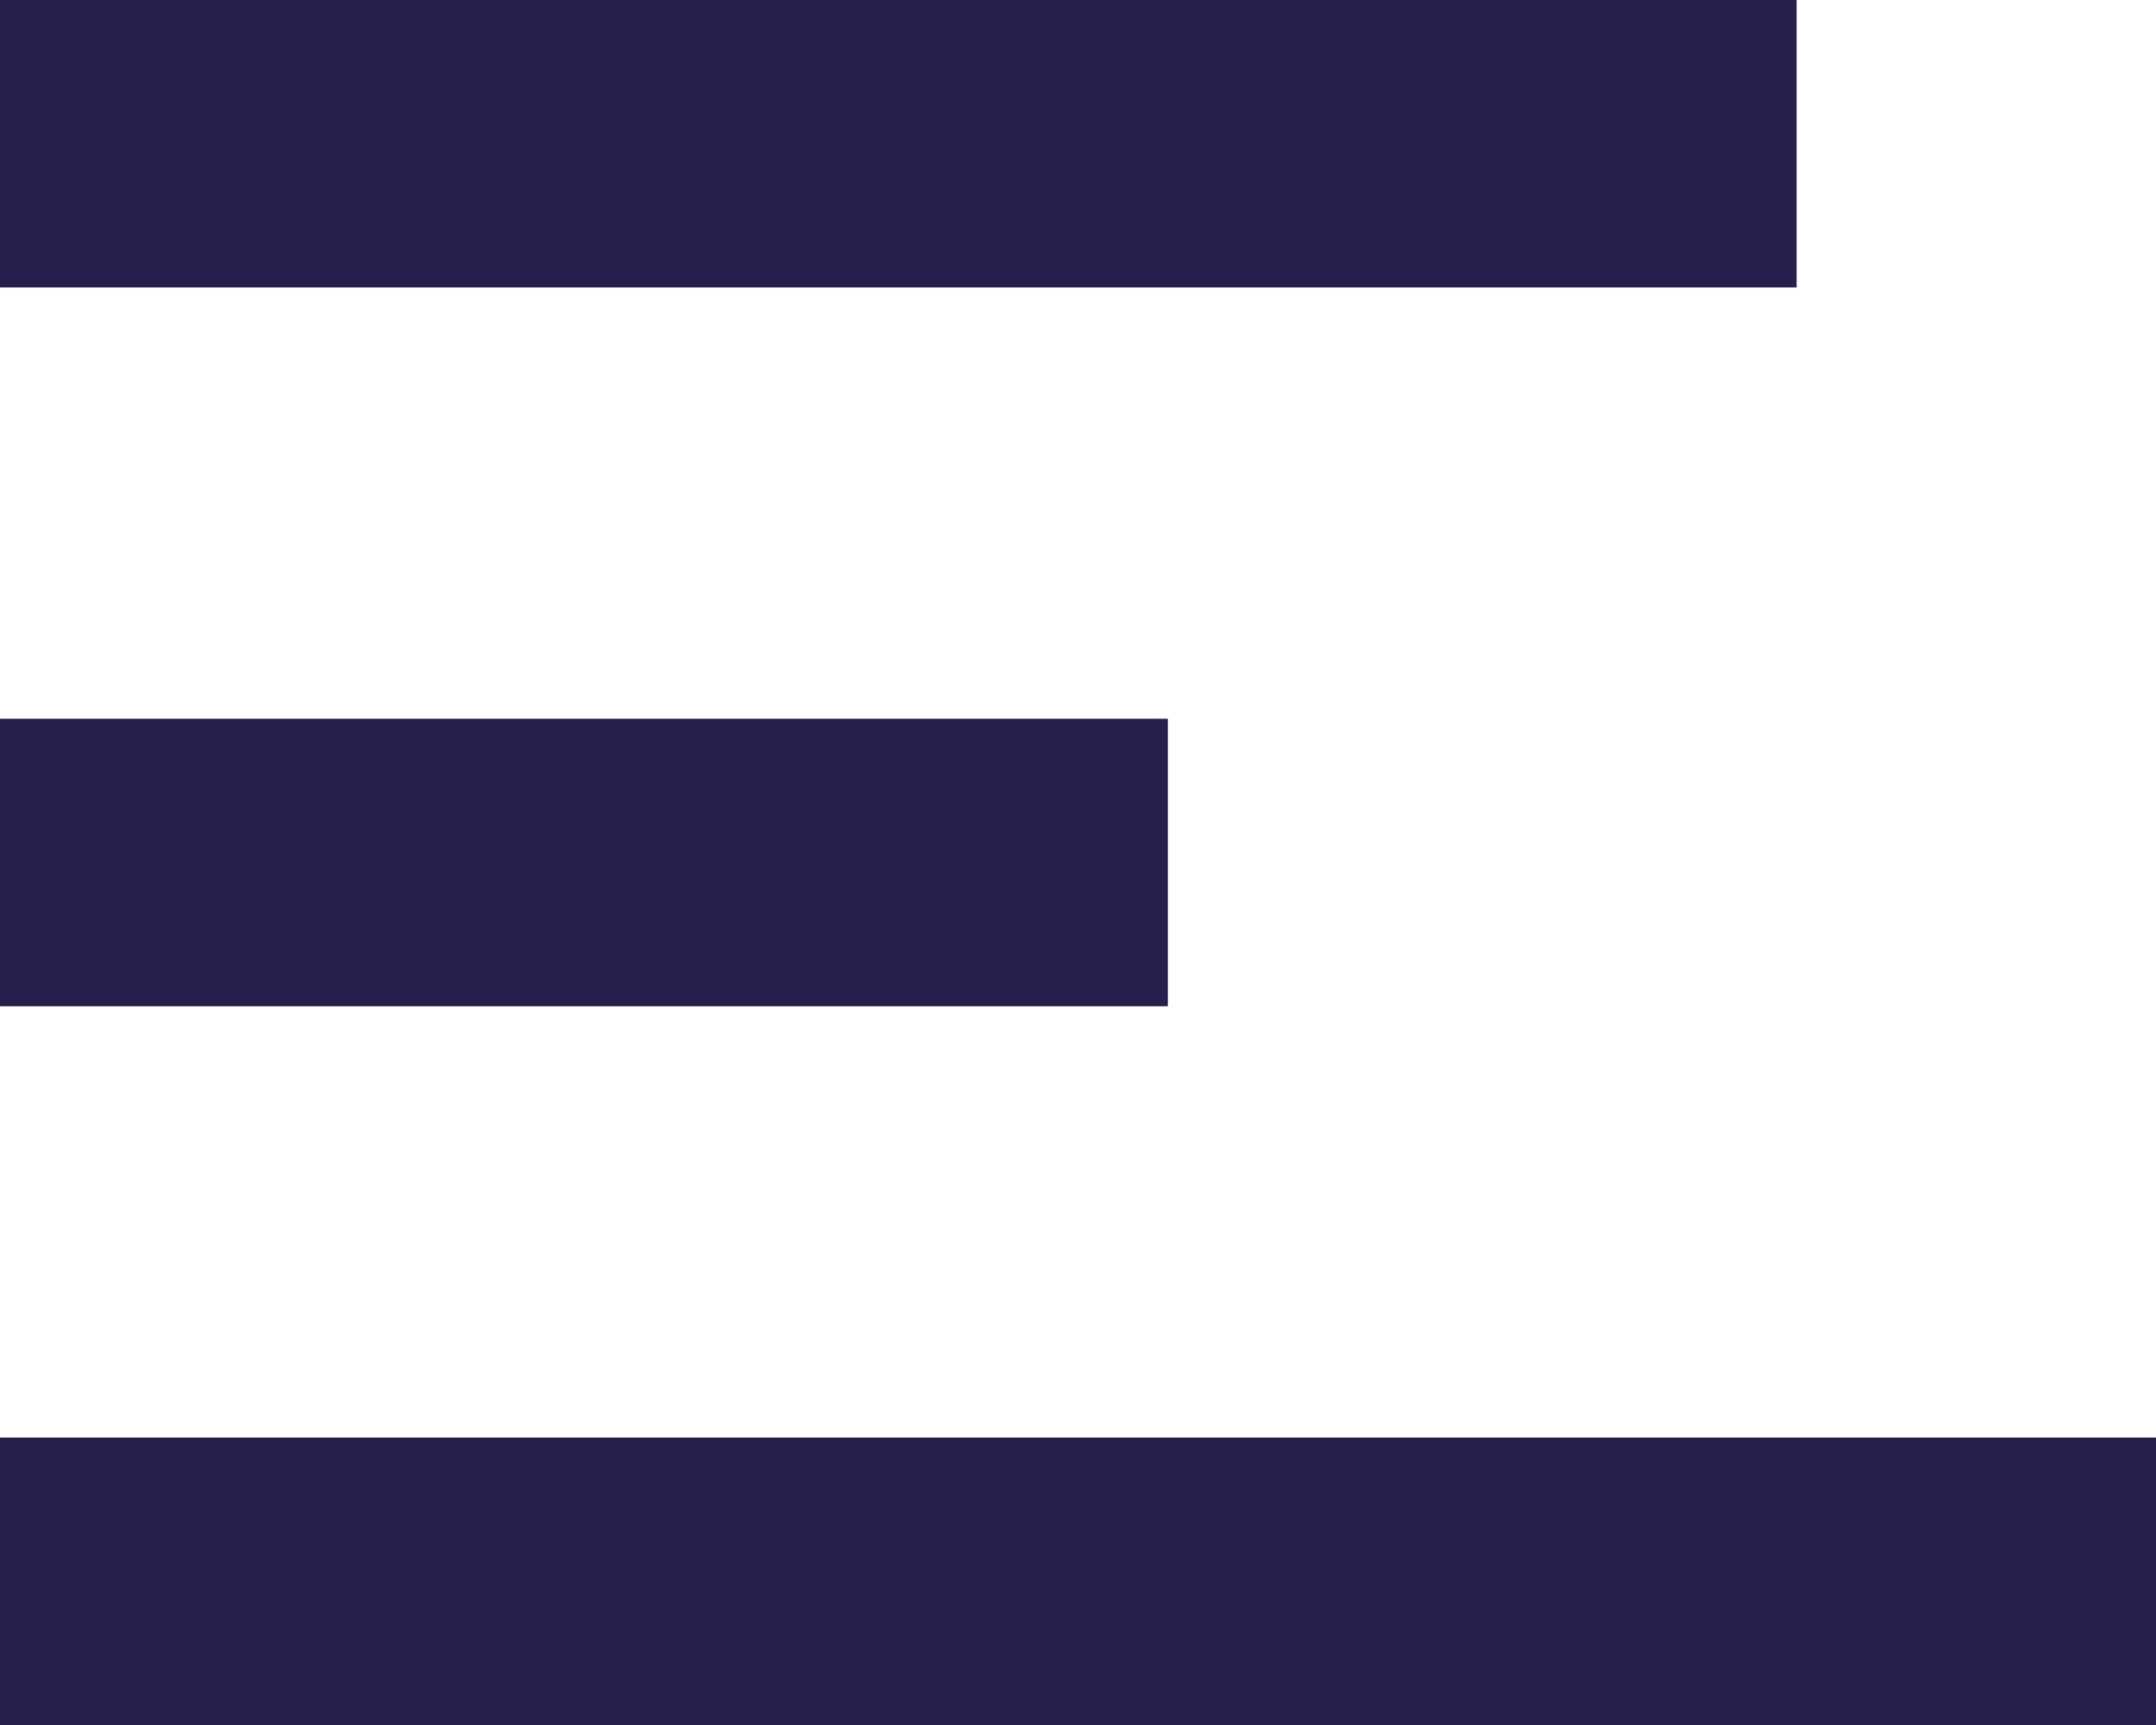 <svg width="30" height="24" viewBox="0 0 30 24" fill="none" xmlns="http://www.w3.org/2000/svg">
<path d="M0 12H16.25" stroke="#261F4B" stroke-width="4"/>
<path d="M0 2H25" stroke="#261F4B" stroke-width="4"/>
<path d="M0 22H30" stroke="#261F4B" stroke-width="4"/>
</svg>
